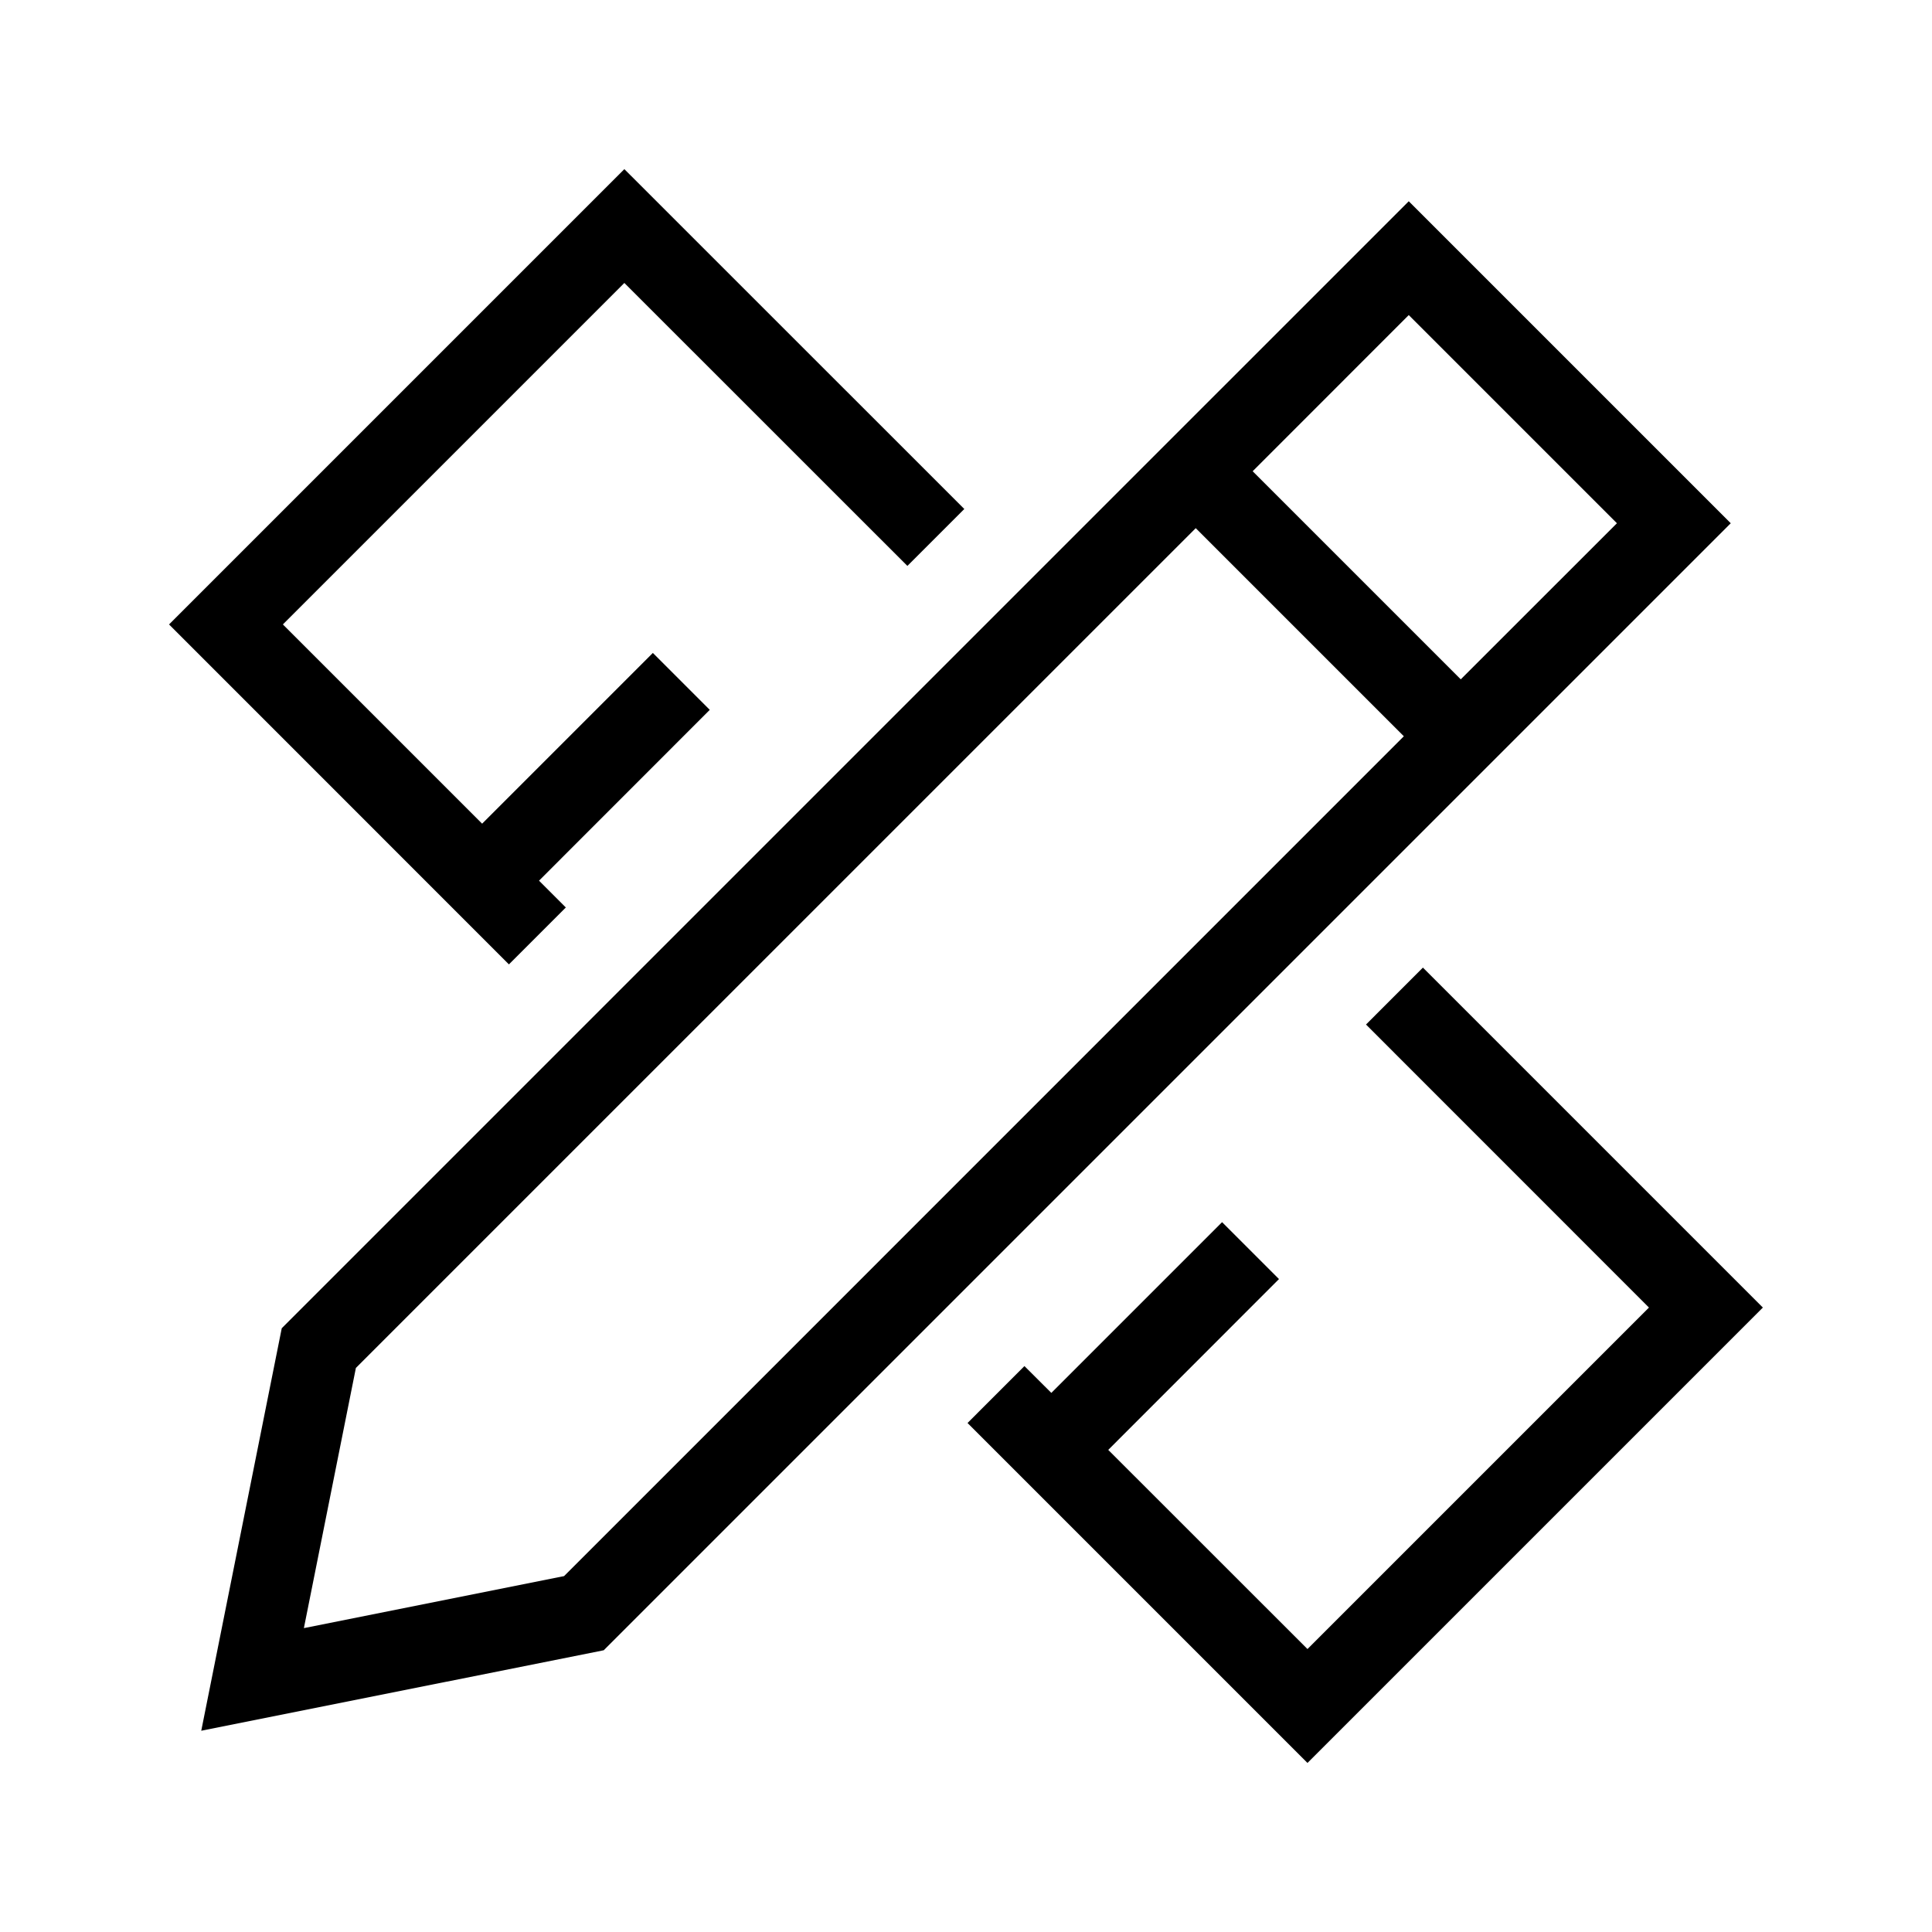<svg xmlns="http://www.w3.org/2000/svg" width="24" height="24" viewBox="0 0 24 24" fill="none"><path d="M7.756 2.101L11.979 6.323L11.272 7.03L7.756 3.515L3.514 7.757L5.989 10.232L8.11 8.111L8.817 8.818L6.696 10.94L7.029 11.273L6.322 11.98L2.1 7.757L7.756 2.101Z" fill="black"></path><path d="M13.06 17.303L12.726 16.97L12.019 17.677L16.242 21.9L21.899 16.243L17.676 12.02L16.969 12.727L20.484 16.243L16.242 20.485L13.767 18.011L15.888 15.889L15.181 15.182L13.06 17.303Z" fill="black"></path><path fill-rule="evenodd" clip-rule="evenodd" d="M2.5 21.5L7.5 20.5L21.5 6.5L17.5 2.5L3.5 16.5L2.5 21.5ZM17.5 3.914L20.086 6.5L18.146 8.439L15.561 5.854L17.5 3.914ZM14.854 6.561L4.421 16.993L3.775 20.225L7.007 19.579L17.439 9.146L14.854 6.561Z" fill="black"></path></svg>